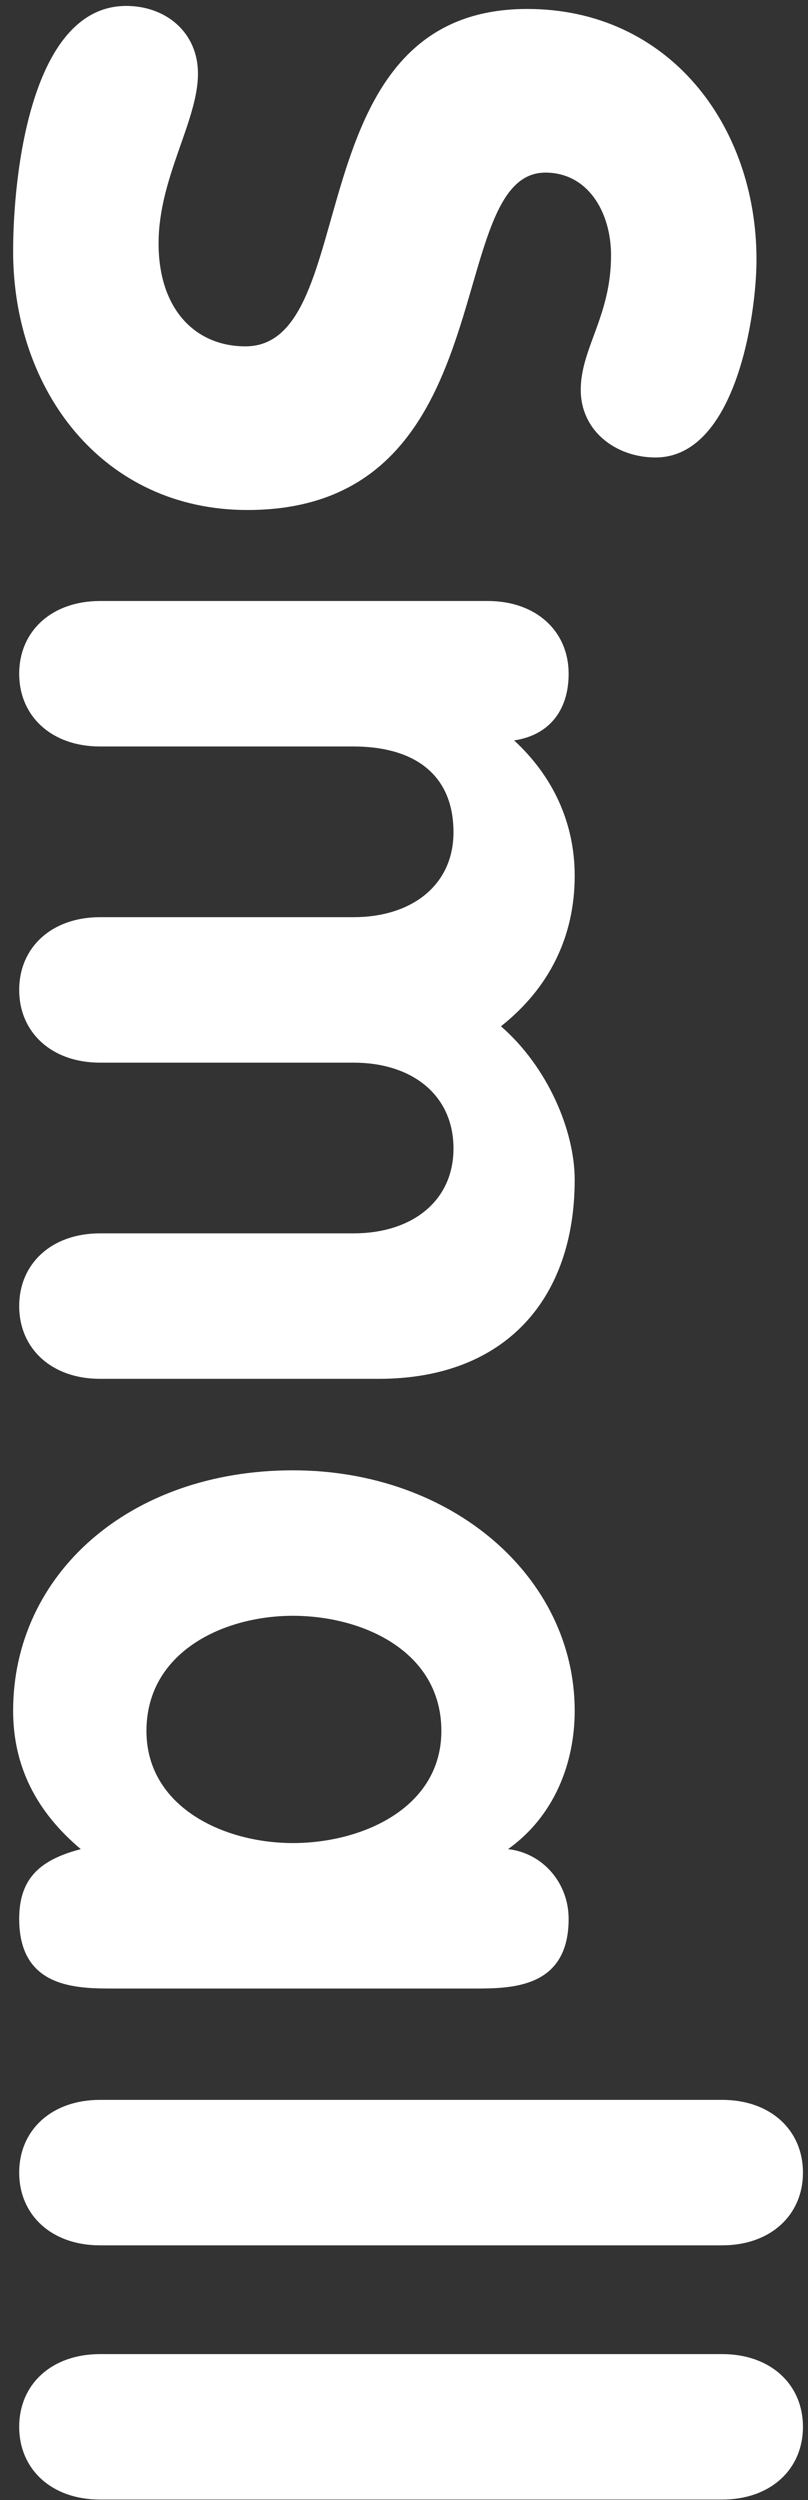 <svg width="32" height="99" viewBox="0 0 32 99" fill="none" xmlns="http://www.w3.org/2000/svg">
<rect x="0" y="0" width="32" height="99" fill="#333333" stroke="none"/>
<path d="M29.96 10.275C29.96 12.515 29.12 18.115 25.96 18.115C24.4 18.115 23 17.075 23 15.435C23 13.795 24.2 12.515 24.2 10.115C24.2 8.395 23.28 6.835 21.6 6.835C17.48 6.835 20.12 20.195 9.8 20.195C4.08 20.195 0.52 15.475 0.52 9.955C0.52 6.875 1.24 0.235 5 0.235C6.56 0.235 7.84 1.275 7.84 2.915C7.84 4.795 6.28 7.035 6.28 9.635C6.28 12.275 7.76 13.715 9.72 13.715C14.44 13.715 11.6 0.355 20.88 0.355C26.48 0.355 29.96 4.955 29.96 10.275ZM3.96 23.799L19.32 23.799C21.24 23.799 22.52 24.999 22.52 26.679C22.52 28.159 21.72 29.119 20.36 29.319C21.88 30.719 22.76 32.559 22.76 34.679C22.76 37.079 21.76 39.119 19.84 40.639C21.68 42.239 22.76 44.759 22.76 46.719C22.76 51.399 20.04 54.599 15 54.599L3.96 54.599C2.04 54.599 0.76 53.399 0.76 51.719C0.76 50.039 2.04 48.839 3.96 48.839L14 48.839C16.32 48.839 17.96 47.559 17.96 45.479C17.96 43.359 16.32 42.079 14 42.079L3.96 42.079C2.04 42.079 0.76 40.879 0.76 39.199C0.76 37.519 2.04 36.319 3.96 36.319L14 36.319C16.32 36.319 17.96 35.039 17.96 32.959C17.96 30.599 16.32 29.559 14 29.559L3.96 29.559C2.04 29.559 0.76 28.359 0.76 26.679C0.76 24.999 2.04 23.799 3.96 23.799ZM18.76 78.742L4.52 78.742C3.04 78.742 0.76 78.742 0.76 75.982C0.76 74.302 1.68 73.622 3.2 73.222C1.44 71.742 0.52 69.942 0.52 67.742C0.52 62.342 5.12 58.222 11.6 58.222C17.92 58.222 22.76 62.462 22.76 67.742C22.76 69.862 21.92 71.942 20.12 73.222C21.52 73.382 22.52 74.582 22.52 75.982C22.52 78.742 20.24 78.742 18.76 78.742ZM11.6 63.982C8.84 63.982 5.8 65.422 5.8 68.542C5.8 71.542 8.84 72.982 11.6 72.982C14.36 72.982 17.48 71.582 17.48 68.542C17.48 65.382 14.36 63.982 11.6 63.982ZM3.96 83.151L28.6 83.151C30.52 83.151 31.8 84.351 31.8 86.031C31.8 87.711 30.52 88.911 28.6 88.911L3.96 88.911C2.04 88.911 0.76 87.711 0.76 86.031C0.76 84.351 2.04 83.151 3.96 83.151ZM3.96 93.218L28.6 93.218C30.52 93.218 31.8 94.418 31.8 96.098C31.8 97.778 30.52 98.978 28.6 98.978L3.96 98.978C2.04 98.978 0.76 97.778 0.76 96.098C0.76 94.418 2.04 93.218 3.96 93.218Z" fill="white"/>
</svg>
